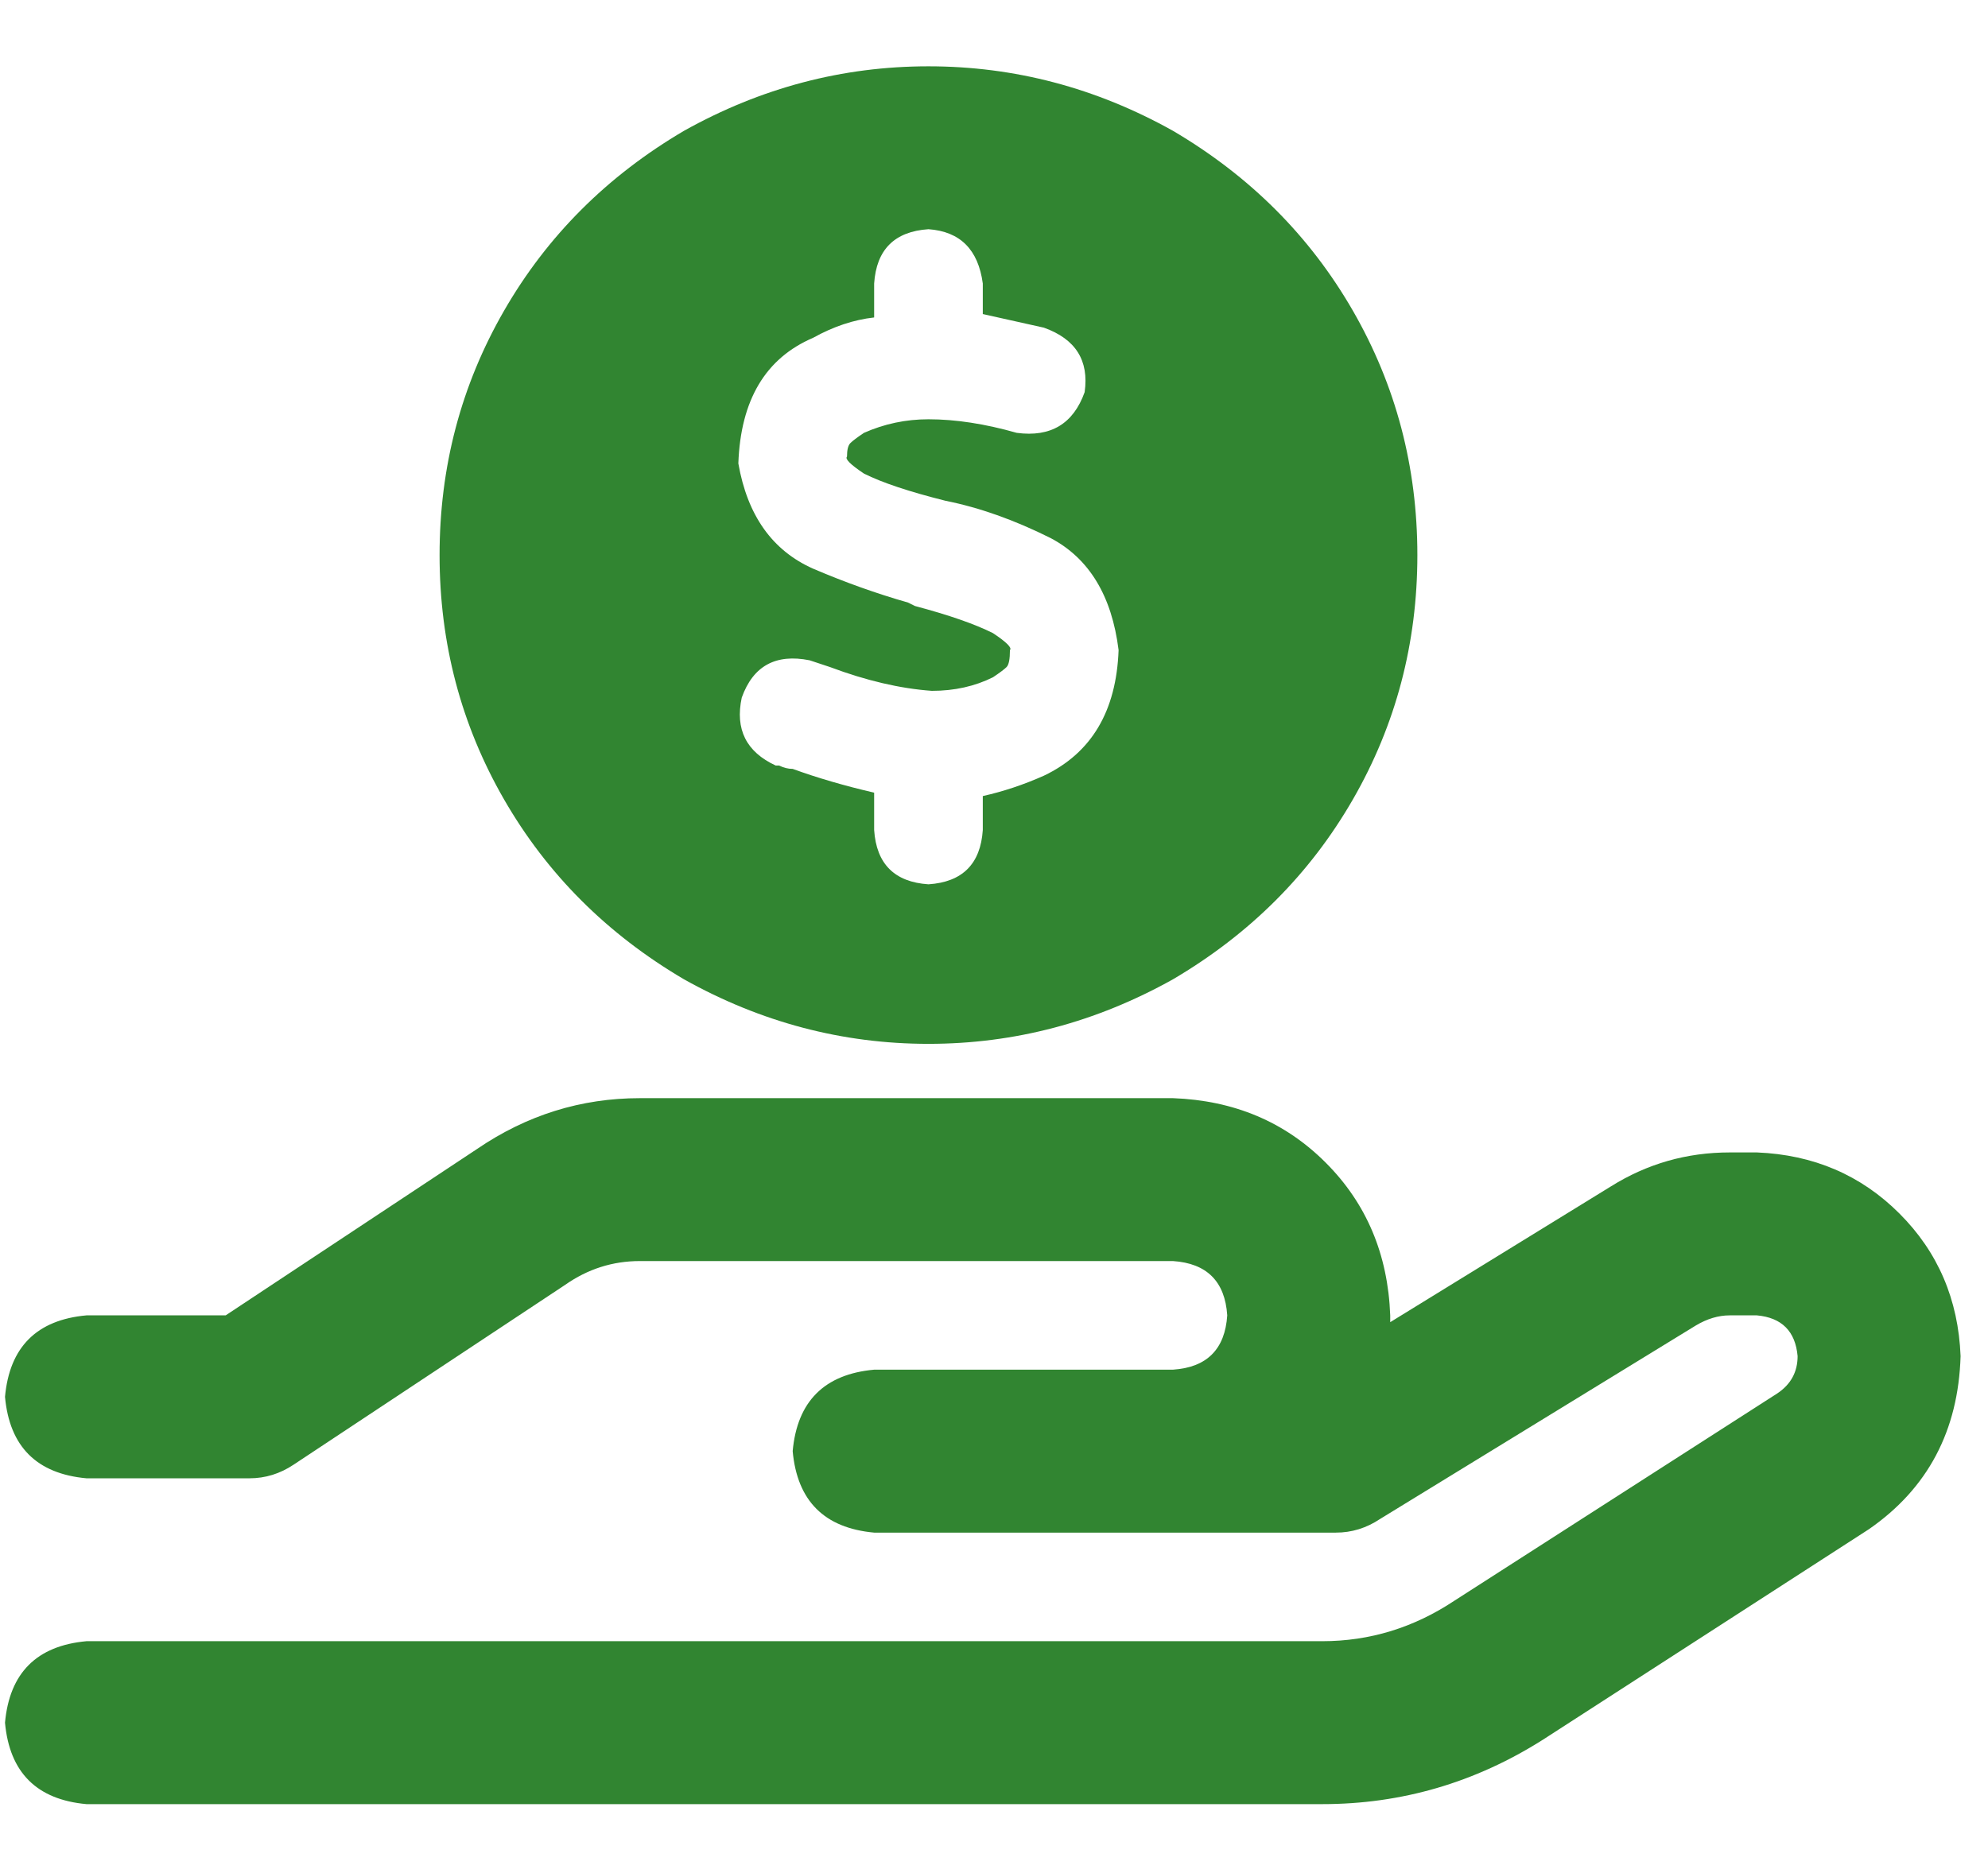 <svg width="52" height="49" viewBox="0 0 52 49" fill="none" xmlns="http://www.w3.org/2000/svg">
<g clip-path="url(#clip0_1046_6742)">
<path d="M11.498 14.523C11.498 12.214 12.06 10.082 13.185 8.129C14.31 6.175 15.879 4.606 17.892 3.422C19.905 2.297 22.036 1.735 24.286 1.735C26.536 1.735 28.667 2.297 30.68 3.422C32.693 4.606 34.262 6.175 35.387 8.129C36.512 10.082 37.074 12.214 37.074 14.523C37.074 16.831 36.512 18.963 35.387 20.917C34.262 22.87 32.693 24.439 30.68 25.623C28.667 26.748 26.536 27.311 24.286 27.311C22.036 27.311 19.905 26.748 17.892 25.623C15.879 24.439 14.31 22.87 13.185 20.917C12.06 18.963 11.498 16.831 11.498 14.523ZM22.244 11.592C22.303 11.533 22.421 11.444 22.599 11.325C23.132 11.089 23.694 10.97 24.286 10.97C24.997 10.97 25.766 11.089 26.595 11.325C27.483 11.444 28.075 11.089 28.371 10.26C28.489 9.431 28.134 8.869 27.305 8.573C26.773 8.454 26.24 8.336 25.707 8.217V7.418C25.588 6.53 25.115 6.056 24.286 5.997C23.398 6.056 22.924 6.53 22.865 7.418V8.306C22.332 8.365 21.799 8.543 21.267 8.839C20.023 9.372 19.372 10.467 19.313 12.125C19.55 13.486 20.201 14.404 21.267 14.878C22.096 15.233 22.924 15.529 23.753 15.766L23.931 15.855C24.819 16.091 25.5 16.328 25.973 16.565C26.329 16.802 26.477 16.95 26.417 17.009C26.417 17.246 26.388 17.394 26.329 17.453C26.269 17.512 26.151 17.601 25.973 17.72C25.5 17.956 24.967 18.075 24.375 18.075C23.546 18.016 22.658 17.808 21.711 17.453C21.533 17.394 21.355 17.335 21.178 17.276C20.29 17.098 19.698 17.424 19.402 18.252C19.224 19.081 19.52 19.673 20.29 20.029C20.349 20.029 20.379 20.029 20.379 20.029C20.497 20.088 20.615 20.117 20.734 20.117C21.385 20.354 22.096 20.561 22.865 20.739V21.716C22.924 22.604 23.398 23.078 24.286 23.137C25.174 23.078 25.648 22.604 25.707 21.716V20.828C26.24 20.709 26.773 20.532 27.305 20.295C28.549 19.703 29.2 18.608 29.259 17.009C29.082 15.588 28.489 14.611 27.483 14.079C26.536 13.605 25.618 13.279 24.73 13.102C23.783 12.865 23.072 12.628 22.599 12.391C22.244 12.154 22.096 12.006 22.155 11.947C22.155 11.77 22.184 11.651 22.244 11.592ZM16.738 32.994C16.027 32.994 15.376 33.201 14.784 33.616L7.679 38.322C7.324 38.559 6.939 38.678 6.525 38.678H2.262C0.96 38.559 0.249 37.849 0.131 36.546C0.249 35.244 0.96 34.533 2.262 34.415H5.903L12.475 30.064C13.777 29.175 15.198 28.732 16.738 28.732H30.68C32.279 28.791 33.611 29.353 34.676 30.419C35.742 31.485 36.304 32.817 36.364 34.415C36.364 34.474 36.364 34.504 36.364 34.504C36.364 34.504 36.364 34.533 36.364 34.593L42.136 31.041C43.083 30.448 44.119 30.152 45.244 30.152H45.955C47.435 30.212 48.678 30.744 49.684 31.751C50.691 32.757 51.224 34.001 51.283 35.481C51.224 37.434 50.425 38.944 48.885 40.01L40.36 45.516C38.584 46.641 36.66 47.203 34.587 47.203H2.262C0.96 47.085 0.249 46.374 0.131 45.072C0.249 43.769 0.96 43.059 2.262 42.94H34.587C35.831 42.94 36.985 42.585 38.051 41.875L46.487 36.458C46.843 36.221 47.02 35.895 47.02 35.481C46.961 34.83 46.606 34.474 45.955 34.415H45.244C44.948 34.415 44.652 34.504 44.356 34.681L36.097 39.743C35.742 39.98 35.357 40.099 34.943 40.099H30.68H22.865C21.563 39.98 20.852 39.27 20.734 37.967C20.852 36.665 21.563 35.954 22.865 35.836H28.549H30.68C31.568 35.777 32.042 35.303 32.101 34.415C32.042 33.527 31.568 33.053 30.68 32.994H16.738Z" fill="#318531"/>
</g>
<defs>
<clipPath id="clip0_1046_6742">
<rect width="51.152" height="47.742" fill="white" transform="matrix(1 0 0 -1 0.131 48.34)"/>
</clipPath>
</defs>
</svg>
